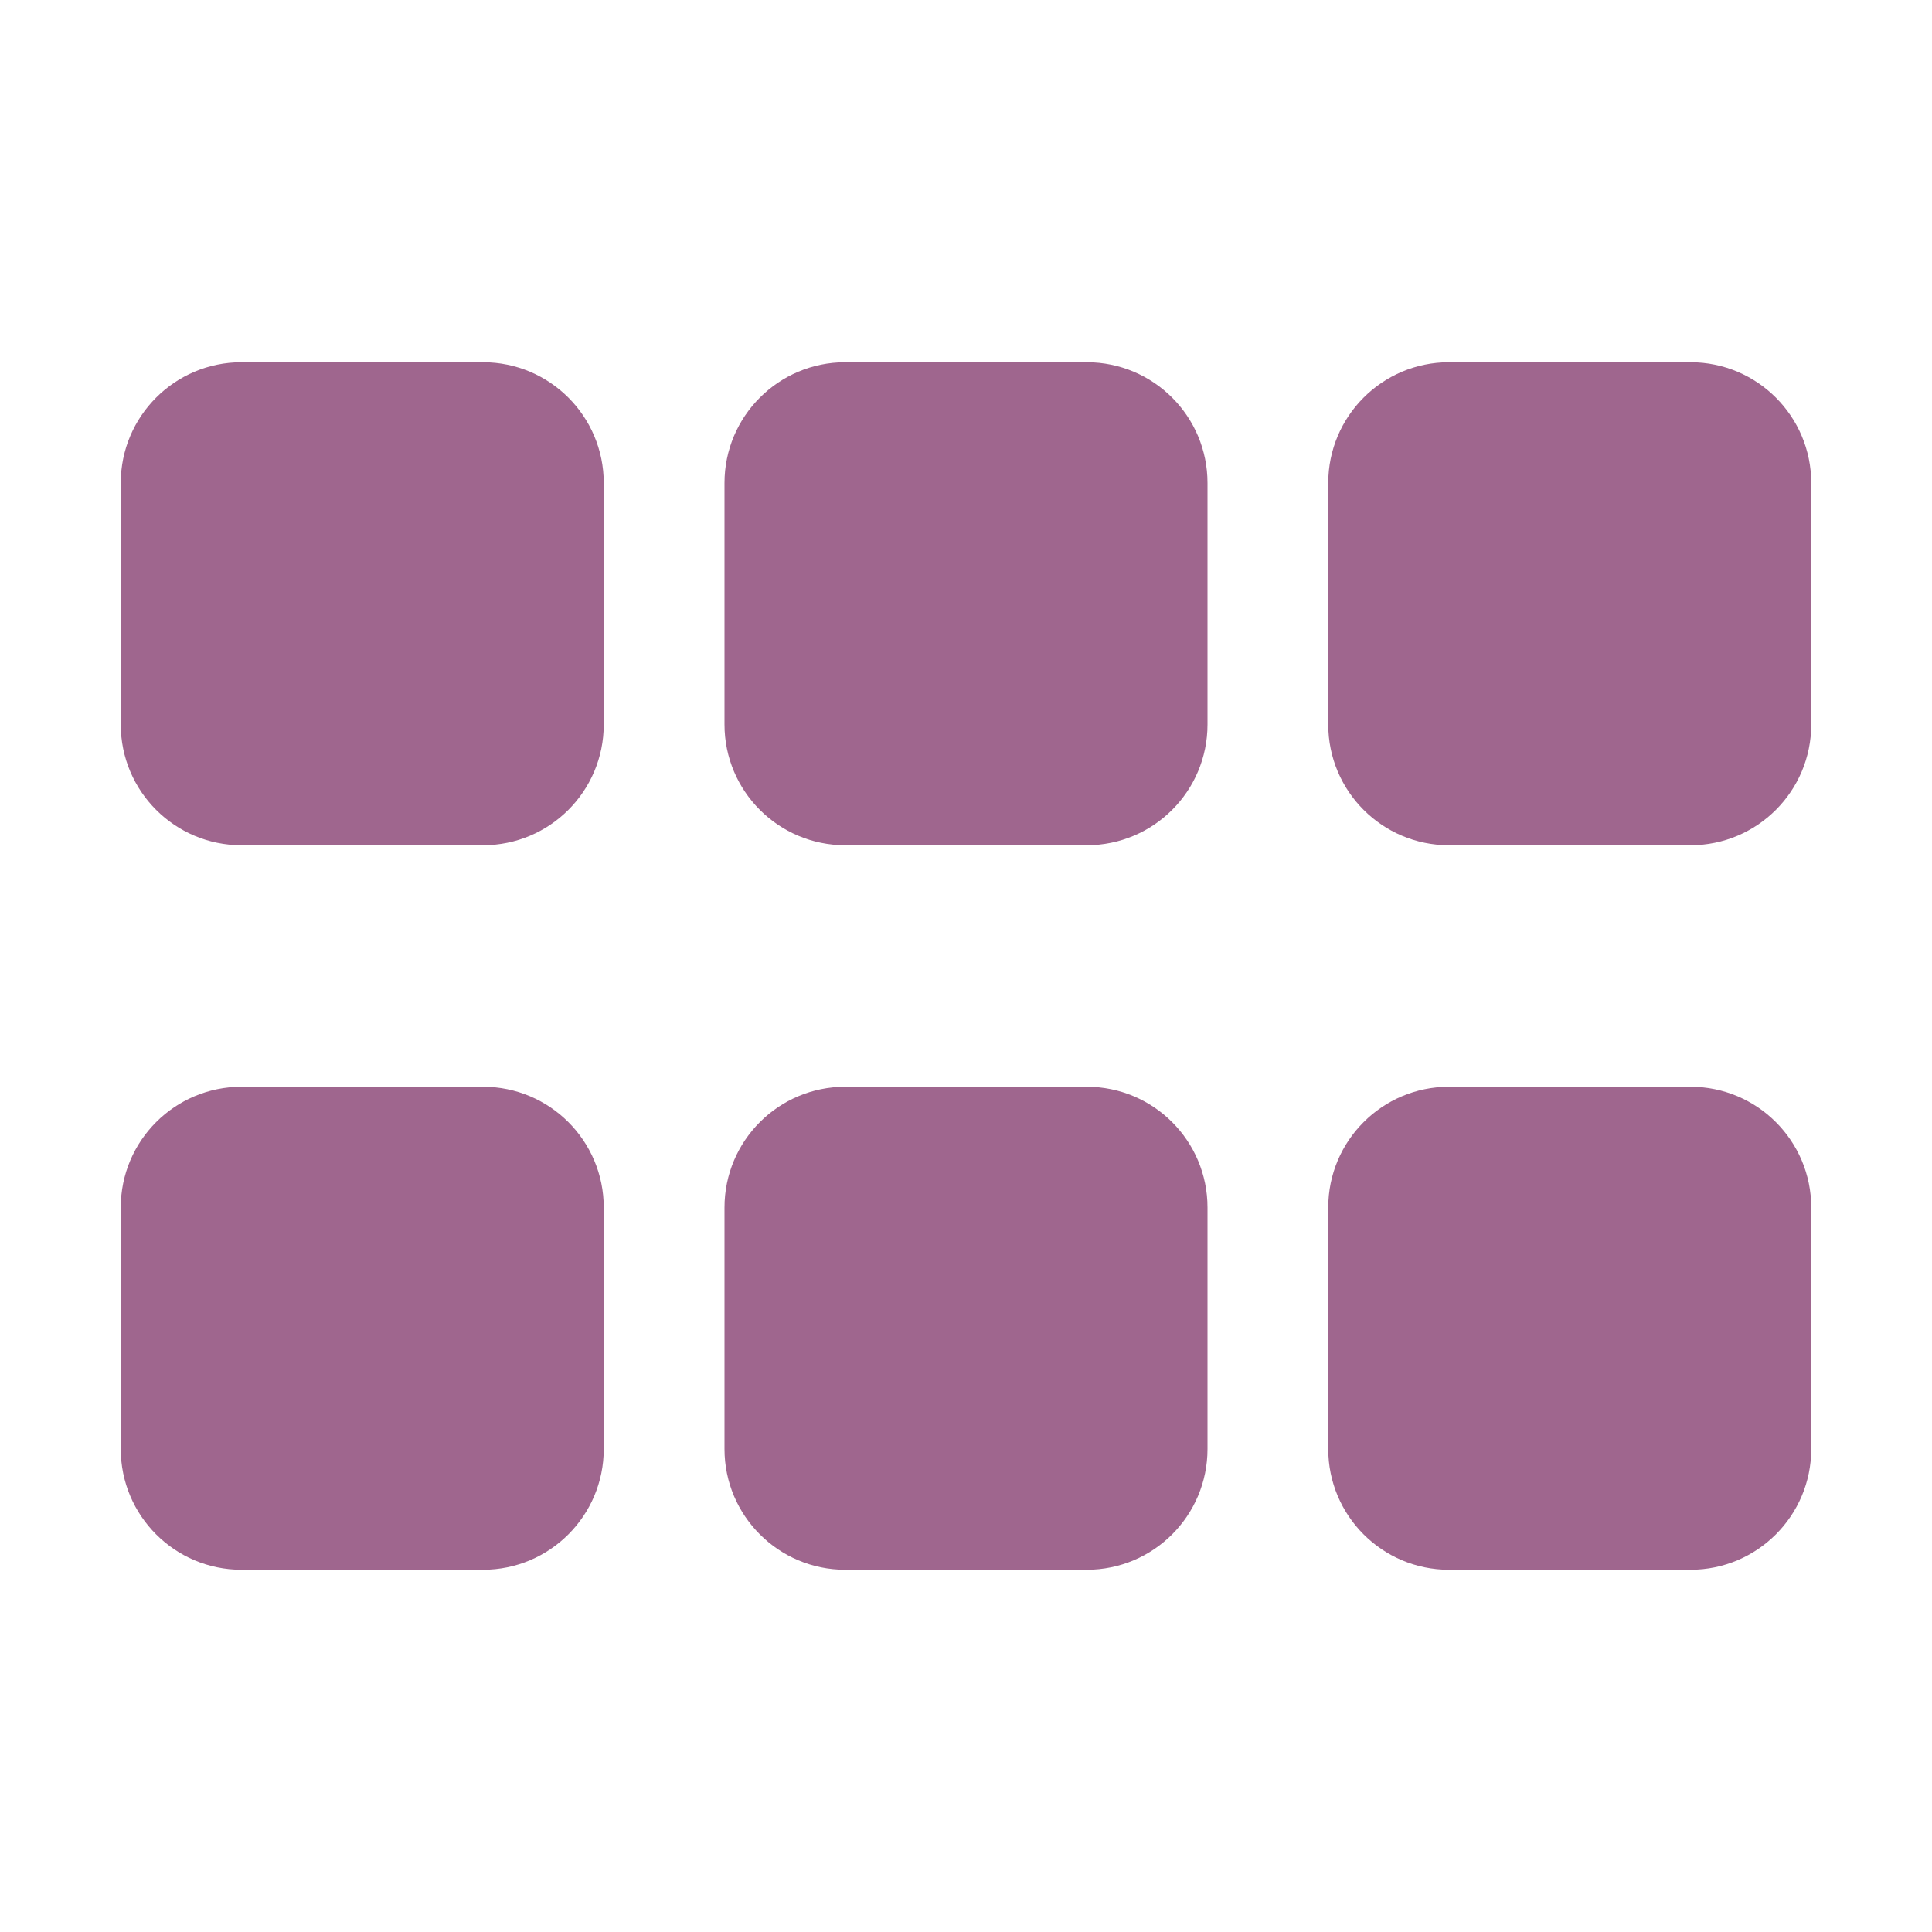 <!DOCTYPE svg PUBLIC "-//W3C//DTD SVG 1.1//EN" "http://www.w3.org/Graphics/SVG/1.1/DTD/svg11.dtd">
<!-- Uploaded to: SVG Repo, www.svgrepo.com, Transformed by: SVG Repo Mixer Tools -->
<svg fill="#9f668e" width="800px" height="800px" viewBox="-32 0 512 512" xmlns="http://www.w3.org/2000/svg">
<g id="SVGRepo_bgCarrier" stroke-width="0"/>
<g id="SVGRepo_tracerCarrier" stroke-linecap="round" stroke-linejoin="round"/>
<g id="SVGRepo_iconCarrier">
<path d="M96 288H32c-17.67 0-32 14.33-32 32v64c0 17.67 14.33 32 32 32h64c17.67 0 32-14.33 32-32v-64c0-17.67-14.33-32-32-32zm160 0h-64c-17.67 0-32 14.33-32 32v64c0 17.67 14.33 32 32 32h64c17.67 0 32-14.33 32-32v-64c0-17.67-14.33-32-32-32zm160 0h-64c-17.67 0-32 14.33-32 32v64c0 17.67 14.33 32 32 32h64c17.67 0 32-14.33 32-32v-64c0-17.67-14.33-32-32-32zM96 96H32c-17.67 0-32 14.33-32 32v64c0 17.67 14.33 32 32 32h64c17.67 0 32-14.33 32-32v-64c0-17.67-14.33-32-32-32zm160 0h-64c-17.67 0-32 14.33-32 32v64c0 17.67 14.33 32 32 32h64c17.67 0 32-14.33 32-32v-64c0-17.67-14.33-32-32-32zm160 0h-64c-17.67 0-32 14.33-32 32v64c0 17.67 14.33 32 32 32h64c17.67 0 32-14.33 32-32v-64c0-17.67-14.33-32-32-32z"/>
</g>
</svg>